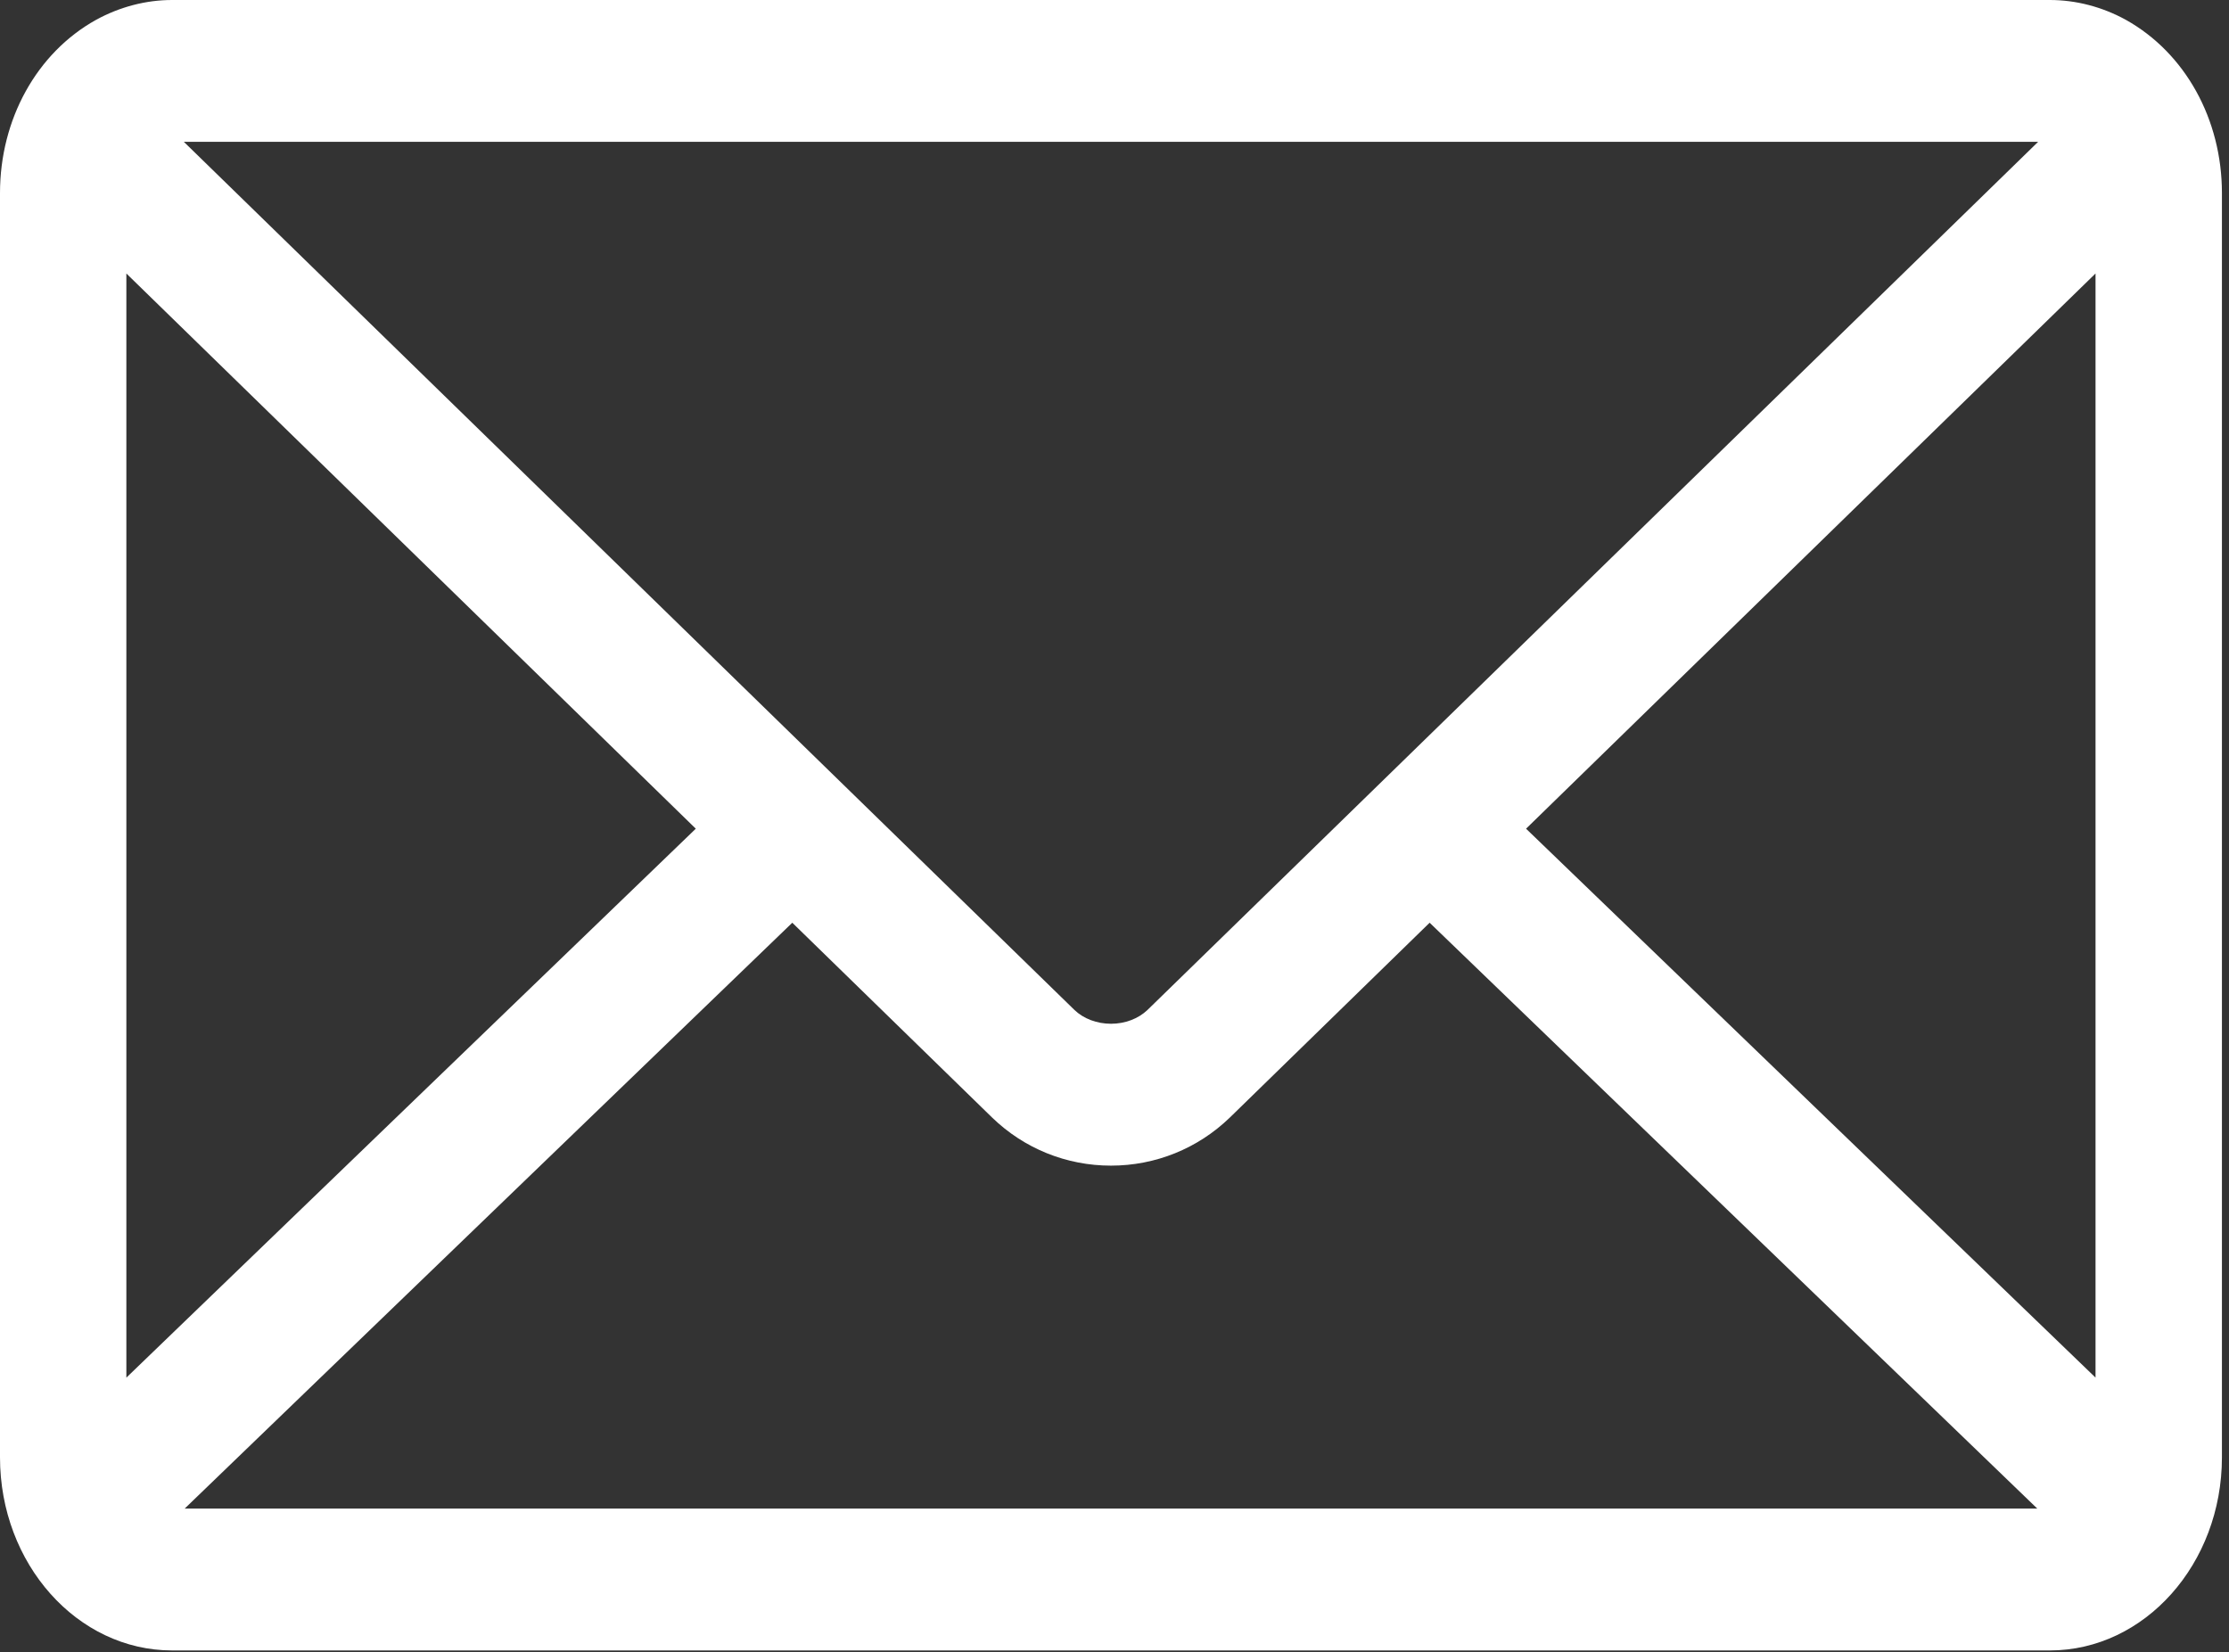 <svg width="58" height="43" viewBox="0 0 58 43" fill="none" xmlns="http://www.w3.org/2000/svg">
<rect x="0" y="0" width="58" height="43" fill="#333333" stroke="none"/>
<path fill-rule="evenodd" clip-rule="evenodd" d="M39.709 21.565L54.527 7.117V35.849L39.709 21.565ZM20.616 24.012L25.817 29.083C26.651 29.89 27.75 30.333 28.908 30.333C30.066 30.333 31.164 29.89 32 29.083L37.2 24.012L53.012 39.258H4.805L20.616 24.012ZM4.784 3.691H53.033L29.857 26.283C29.62 26.509 29.275 26.641 28.909 26.641C28.542 26.641 28.194 26.509 27.959 26.283L4.784 3.691ZM3.288 7.117L18.105 21.565L3.288 35.85V7.117ZM55.316 0.516C54.703 0.179 54.019 0 53.338 0H4.478C3.797 0 3.113 0.179 2.493 0.52C0.955 1.378 0 3.105 0 5.025V37.924C0 40.695 2.009 42.949 4.478 42.949H53.338C55.807 42.949 57.816 40.695 57.816 37.924V5.025C57.816 3.105 56.861 1.378 55.316 0.516V0.516Z" fill="white"/>
</svg>
